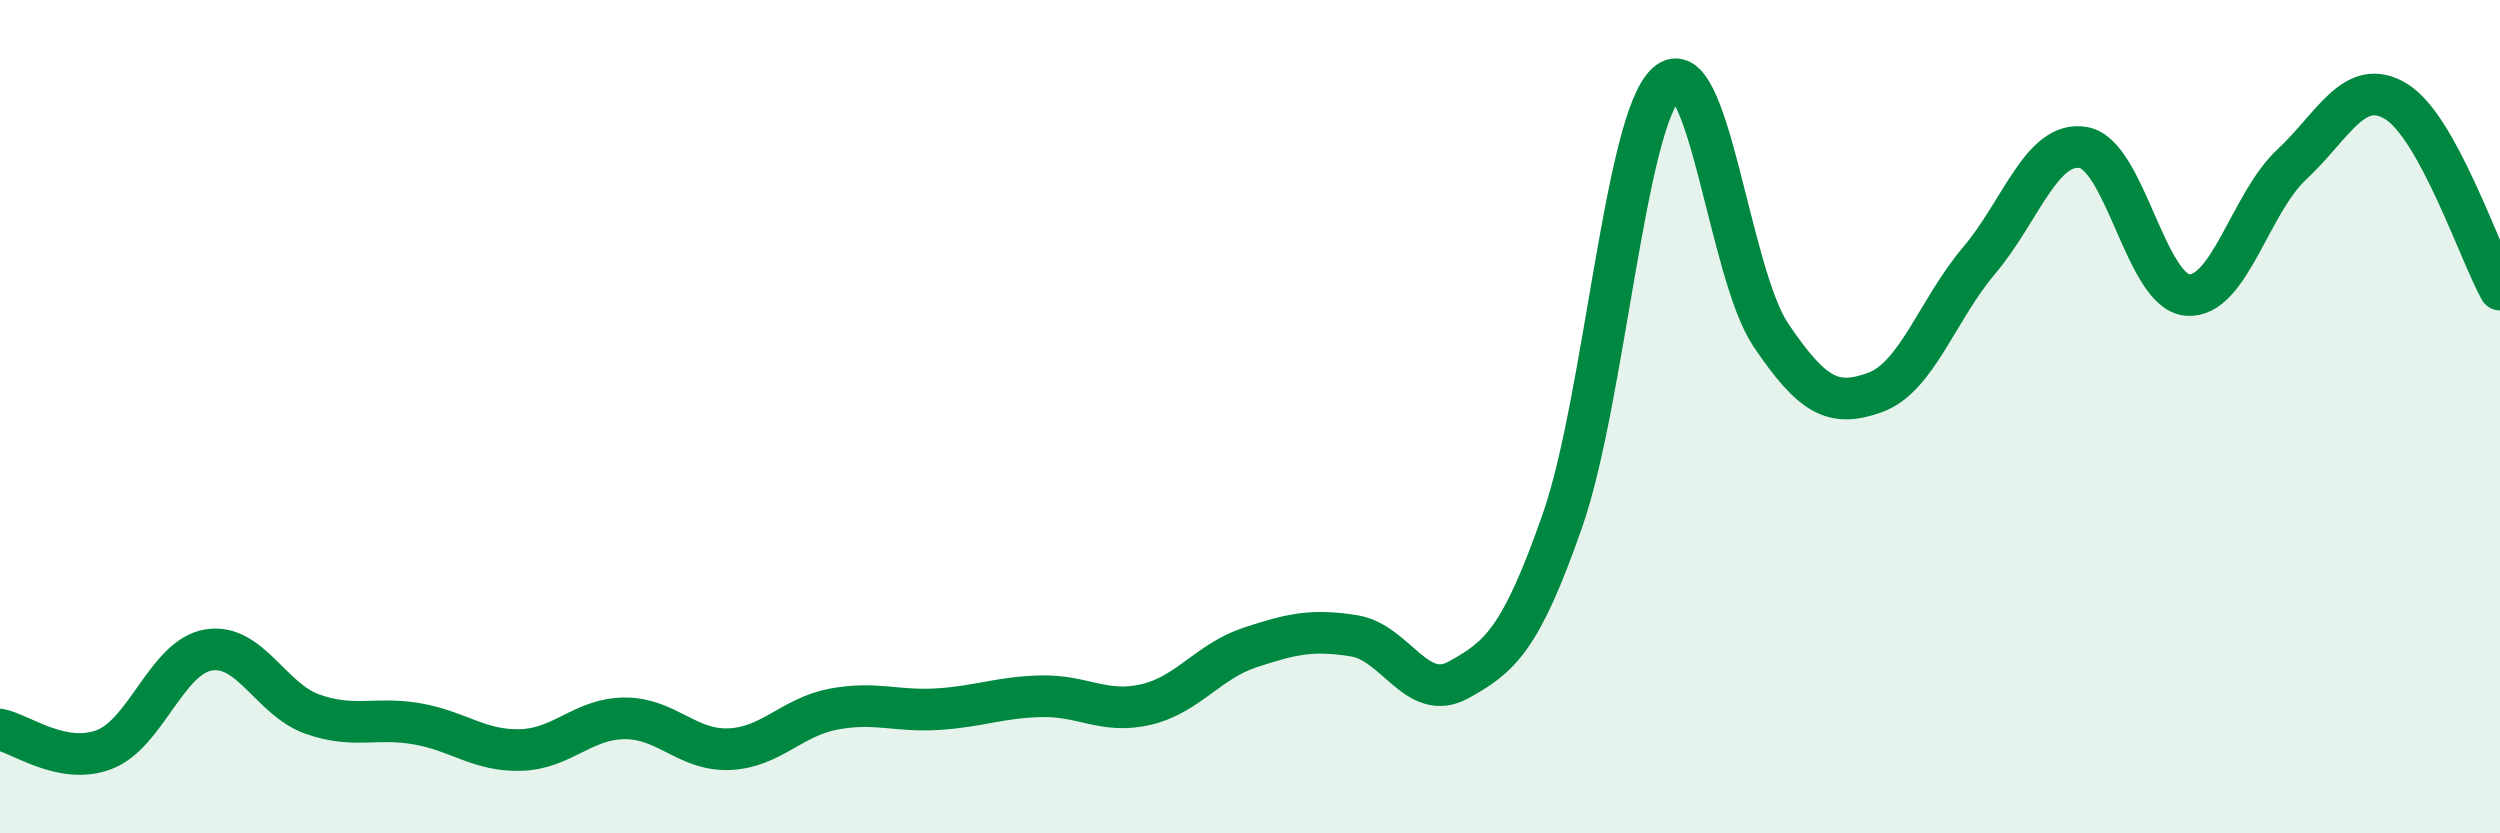
    <svg width="60" height="20" viewBox="0 0 60 20" xmlns="http://www.w3.org/2000/svg">
      <path
        d="M 0,17.51 C 0.5,17.61 1.5,18.37 2.5,17.99 C 3.5,17.61 4,15.77 5,15.6 C 6,15.43 6.5,16.79 7.5,17.14 C 8.5,17.49 9,17.2 10,17.37 C 11,17.54 11.5,18.03 12.5,18 C 13.5,17.97 14,17.24 15,17.24 C 16,17.24 16.5,18.02 17.5,17.98 C 18.5,17.94 19,17.21 20,17.02 C 21,16.83 21.5,17.08 22.5,17.02 C 23.5,16.96 24,16.73 25,16.71 C 26,16.69 26.5,17.14 27.5,16.91 C 28.5,16.68 29,15.87 30,15.54 C 31,15.21 31.5,15.1 32.5,15.26 C 33.5,15.42 34,16.87 35,16.32 C 36,15.77 36.5,15.35 37.5,12.49 C 38.5,9.63 39,2.89 40,2 C 41,1.11 41.5,6.56 42.5,8.04 C 43.5,9.52 44,9.78 45,9.42 C 46,9.06 46.5,7.43 47.5,6.25 C 48.5,5.07 49,3.37 50,3.54 C 51,3.71 51.5,7 52.5,7.08 C 53.5,7.16 54,4.88 55,3.95 C 56,3.02 56.5,1.83 57.5,2.43 C 58.5,3.03 59.5,6.05 60,6.95L60 20L0 20Z"
        fill="#008740"
        opacity="0.1"
        stroke-linecap="round"
        stroke-linejoin="round"
      />
      <path
        d="M 0,17.51 C 0.5,17.61 1.5,18.37 2.5,17.99 C 3.5,17.61 4,15.77 5,15.6 C 6,15.43 6.5,16.79 7.5,17.14 C 8.5,17.49 9,17.2 10,17.37 C 11,17.54 11.5,18.03 12.5,18 C 13.5,17.97 14,17.24 15,17.24 C 16,17.24 16.5,18.02 17.5,17.98 C 18.5,17.94 19,17.21 20,17.02 C 21,16.83 21.5,17.08 22.5,17.02 C 23.5,16.96 24,16.73 25,16.71 C 26,16.69 26.5,17.14 27.5,16.91 C 28.5,16.68 29,15.87 30,15.54 C 31,15.21 31.5,15.1 32.5,15.26 C 33.5,15.42 34,16.87 35,16.32 C 36,15.77 36.5,15.35 37.5,12.49 C 38.5,9.63 39,2.89 40,2 C 41,1.11 41.5,6.56 42.5,8.04 C 43.5,9.52 44,9.78 45,9.42 C 46,9.06 46.5,7.43 47.5,6.25 C 48.5,5.07 49,3.37 50,3.54 C 51,3.71 51.5,7 52.5,7.08 C 53.5,7.16 54,4.88 55,3.95 C 56,3.02 56.5,1.83 57.5,2.43 C 58.5,3.03 59.5,6.05 60,6.95"
        stroke="#008740"
        stroke-width="1"
        fill="none"
        stroke-linecap="round"
        stroke-linejoin="round"
      />
    </svg>
  
